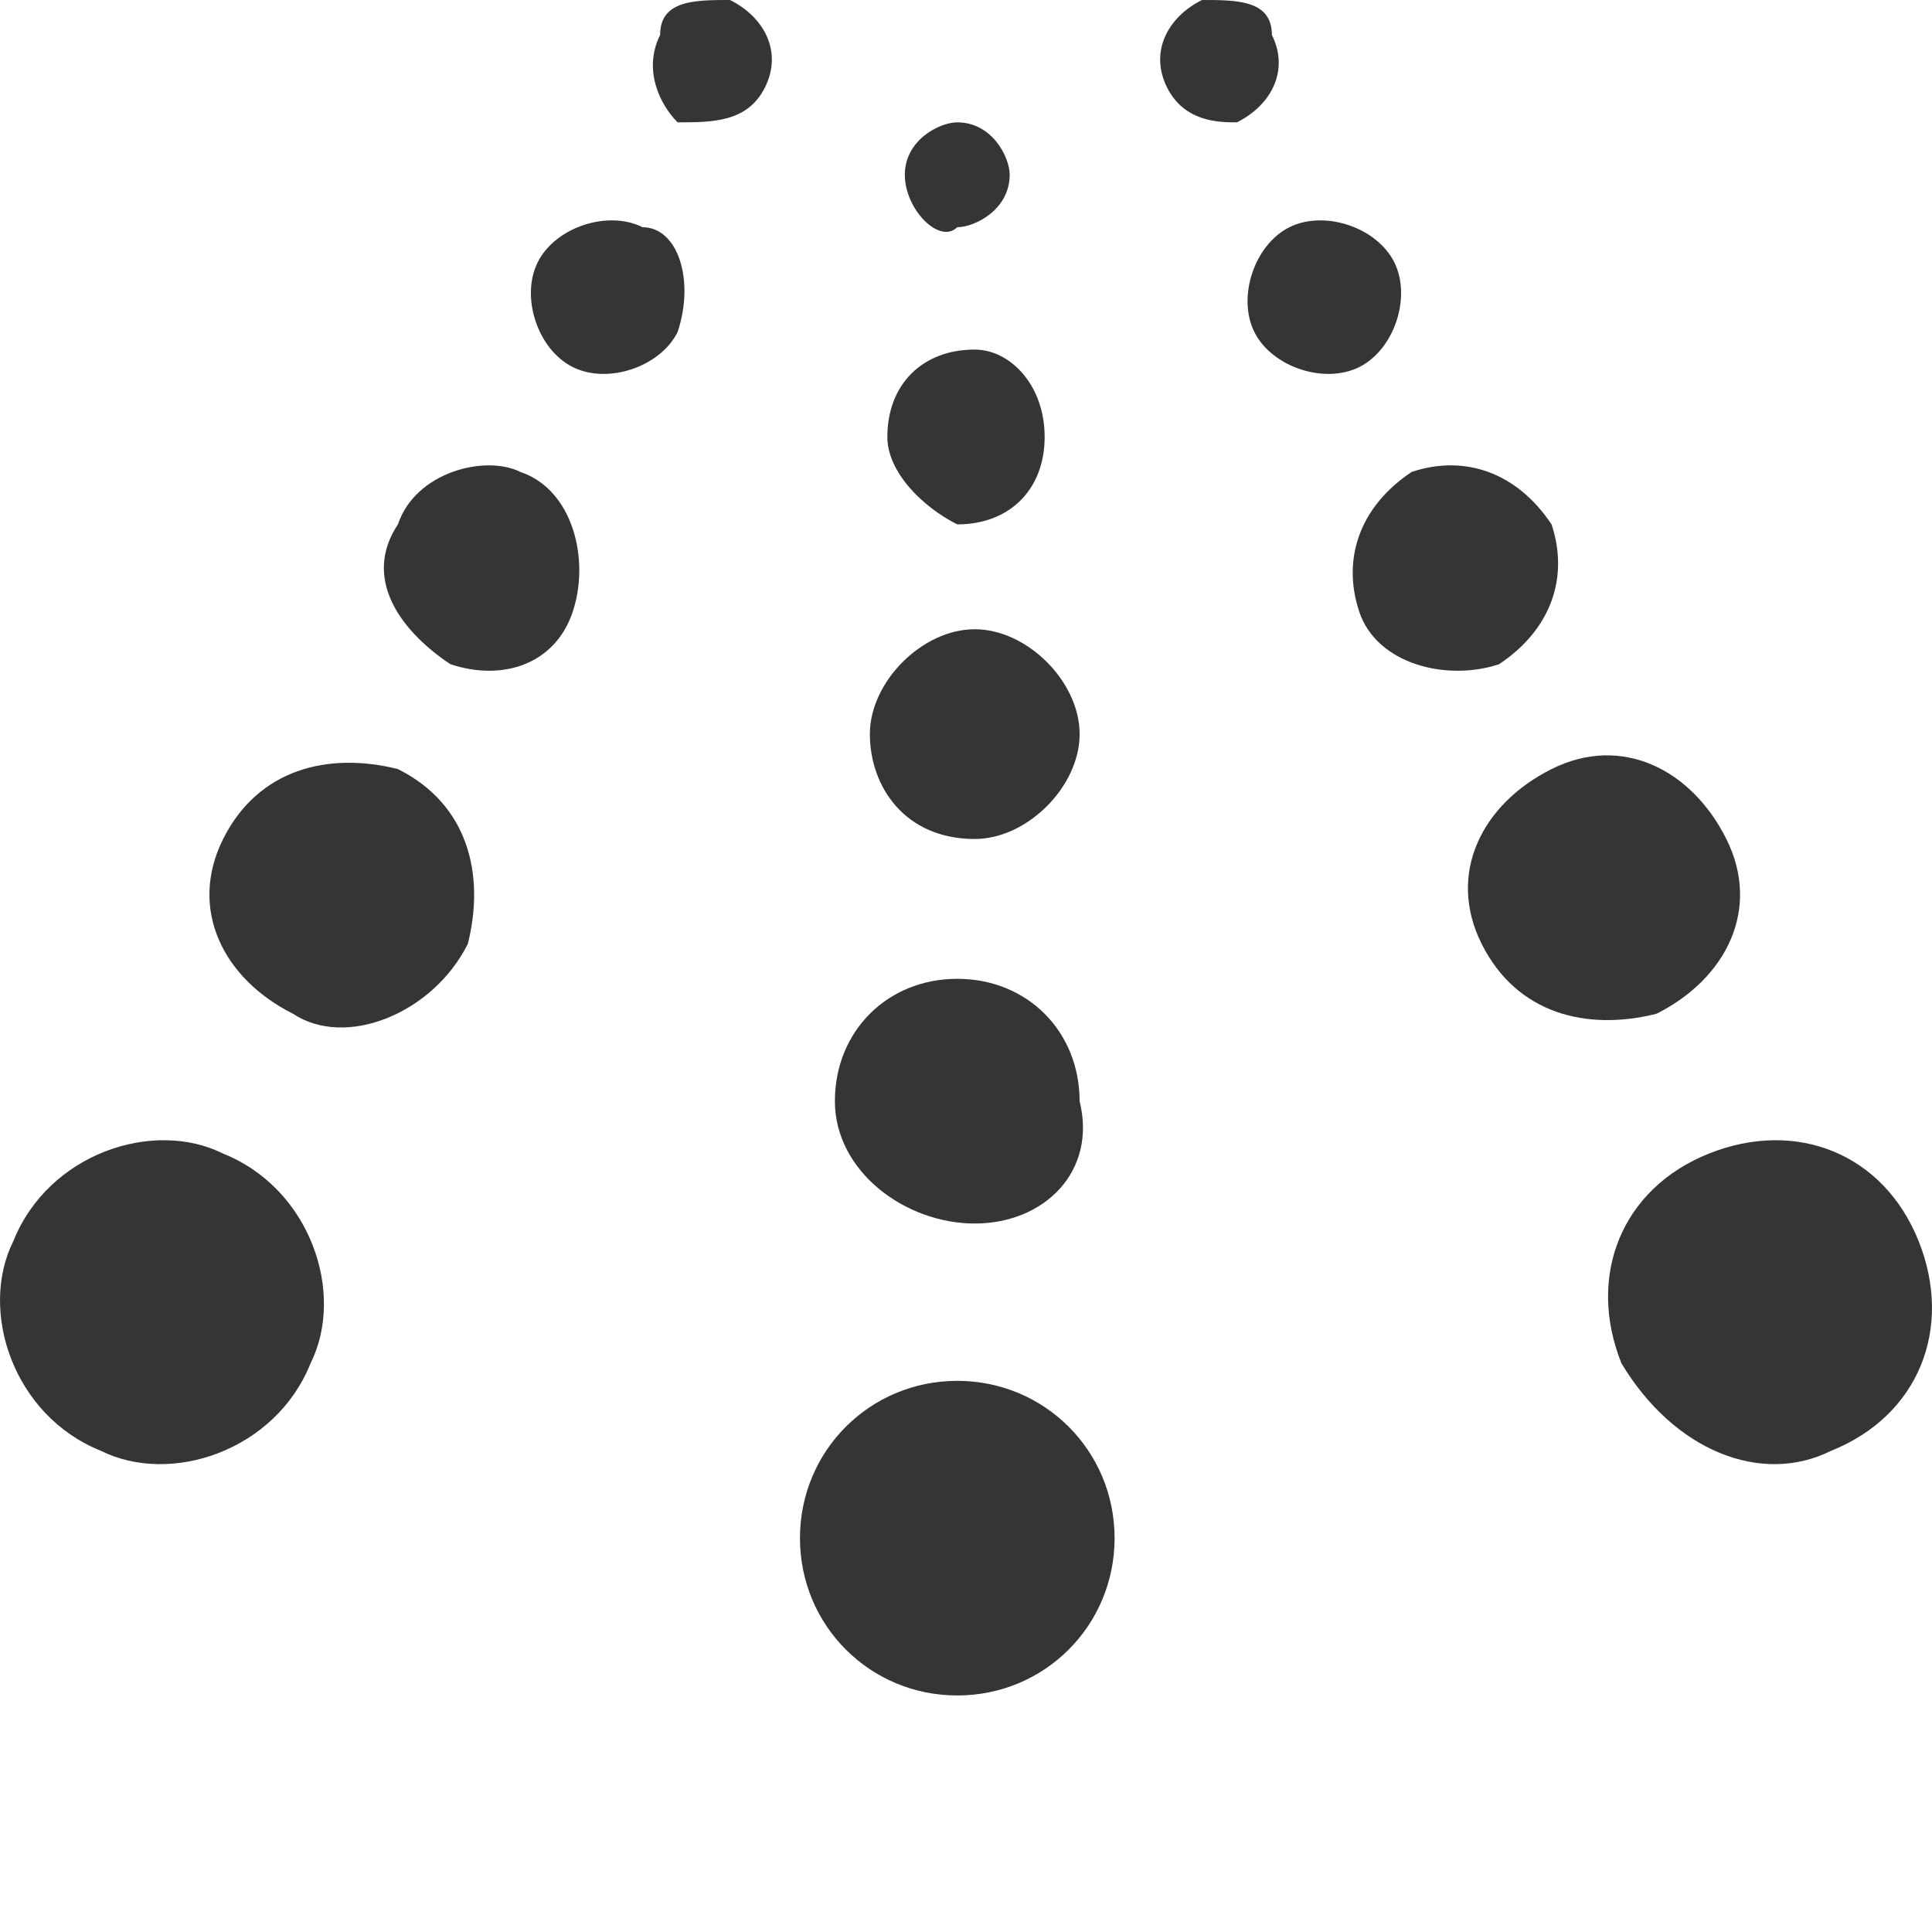 <svg width="65" height="65" viewBox="0 0 65 65" fill="none" xmlns="http://www.w3.org/2000/svg">
<path d="M28.089 37.048C28.089 34.696 29.854 32.931 32.206 32.931C34.558 32.931 36.322 34.696 36.322 37.048C36.91 39.4 35.146 41.164 32.794 41.164C30.442 41.164 28.089 39.4 28.089 37.048Z" fill="#353535"/>
<path d="M29.266 24.698C29.266 22.934 31.03 21.17 32.794 21.17C34.558 21.17 36.323 22.934 36.323 24.698C36.323 26.463 34.558 28.227 32.794 28.227C30.442 28.227 29.266 26.463 29.266 24.698Z" fill="#353535"/>
<path d="M29.854 14.701C29.854 12.937 31.03 11.761 32.794 11.761C33.97 11.761 35.146 12.937 35.146 14.701C35.146 16.466 33.97 17.642 32.206 17.642C31.03 17.054 29.854 15.878 29.854 14.701Z" fill="#353535"/>
<path d="M30.442 5.88C30.442 4.704 31.618 4.116 32.206 4.116C33.382 4.116 33.97 5.292 33.97 5.88C33.97 7.056 32.794 7.644 32.206 7.644C31.618 8.233 30.442 7.056 30.442 5.88Z" fill="#353535"/>
<path d="M26.914 51.749C26.914 48.809 29.266 46.457 32.206 46.457C35.146 46.457 37.499 48.809 37.499 51.749C37.499 54.69 35.146 57.042 32.206 57.042C29.266 57.042 26.914 54.69 26.914 51.749Z" fill="#353535"/>
<path d="M7.507 28.227C8.683 25.875 11.035 25.286 13.388 25.875C15.74 27.051 16.328 29.403 15.74 31.755C14.564 34.107 11.623 35.283 9.859 34.107C7.507 32.931 6.331 30.579 7.507 28.227Z" fill="#353535"/>
<path d="M13.388 17.642C13.976 15.877 16.328 15.289 17.505 15.877C19.269 16.466 19.857 18.818 19.269 20.582C18.681 22.346 16.917 22.934 15.152 22.346C13.388 21.17 12.212 19.406 13.388 17.642Z" fill="#353535"/>
<path d="M18.092 8.821C18.68 7.645 20.444 7.057 21.62 7.645C22.797 7.645 23.385 9.409 22.797 11.173C22.209 12.349 20.444 12.937 19.268 12.349C18.092 11.761 17.504 9.997 18.092 8.821Z" fill="#353535"/>
<path d="M22.209 1.176C22.209 0 23.385 0 24.561 0C25.737 0.588 26.326 1.764 25.737 2.94C25.149 4.116 23.973 4.116 22.797 4.116C22.209 3.528 21.621 2.352 22.209 1.176Z" fill="#353535"/>
<path d="M0.451 41.752C1.627 38.812 5.155 37.636 7.507 38.812C10.448 39.988 11.624 43.516 10.448 45.868C9.272 48.809 5.743 49.985 3.391 48.809C0.451 47.633 -0.725 44.104 0.451 41.752Z" fill="#353535"/>
<path d="M49.848 31.755C48.672 29.403 49.848 27.051 52.2 25.875C54.552 24.698 56.905 25.875 58.081 28.227C59.257 30.579 58.081 32.931 55.728 34.108C53.376 34.696 51.024 34.108 49.848 31.755Z" fill="#353535"/>
<path d="M45.731 20.582C45.143 18.818 45.731 17.054 47.495 15.877C49.26 15.289 51.024 15.877 52.2 17.642C52.788 19.406 52.2 21.17 50.436 22.346C48.672 22.934 46.319 22.346 45.731 20.582Z" fill="#353535"/>
<path d="M42.203 11.173C41.615 9.997 42.203 8.233 43.379 7.645C44.556 7.057 46.32 7.645 46.908 8.821C47.496 9.997 46.908 11.761 45.732 12.349C44.556 12.937 42.791 12.349 42.203 11.173Z" fill="#353535"/>
<path d="M39.263 2.94C38.675 1.764 39.263 0.588 40.439 0C41.615 0 42.791 0 42.791 1.176C43.379 2.352 42.791 3.528 41.615 4.116C41.027 4.116 39.851 4.116 39.263 2.94Z" fill="#353535"/>
<path d="M54.552 45.868C53.376 42.928 54.552 39.988 57.492 38.812C60.433 37.636 63.373 38.812 64.549 41.752C65.725 44.692 64.549 47.633 61.609 48.809C59.257 49.985 56.316 48.809 54.552 45.868Z" fill="#353535"/>
</svg>
